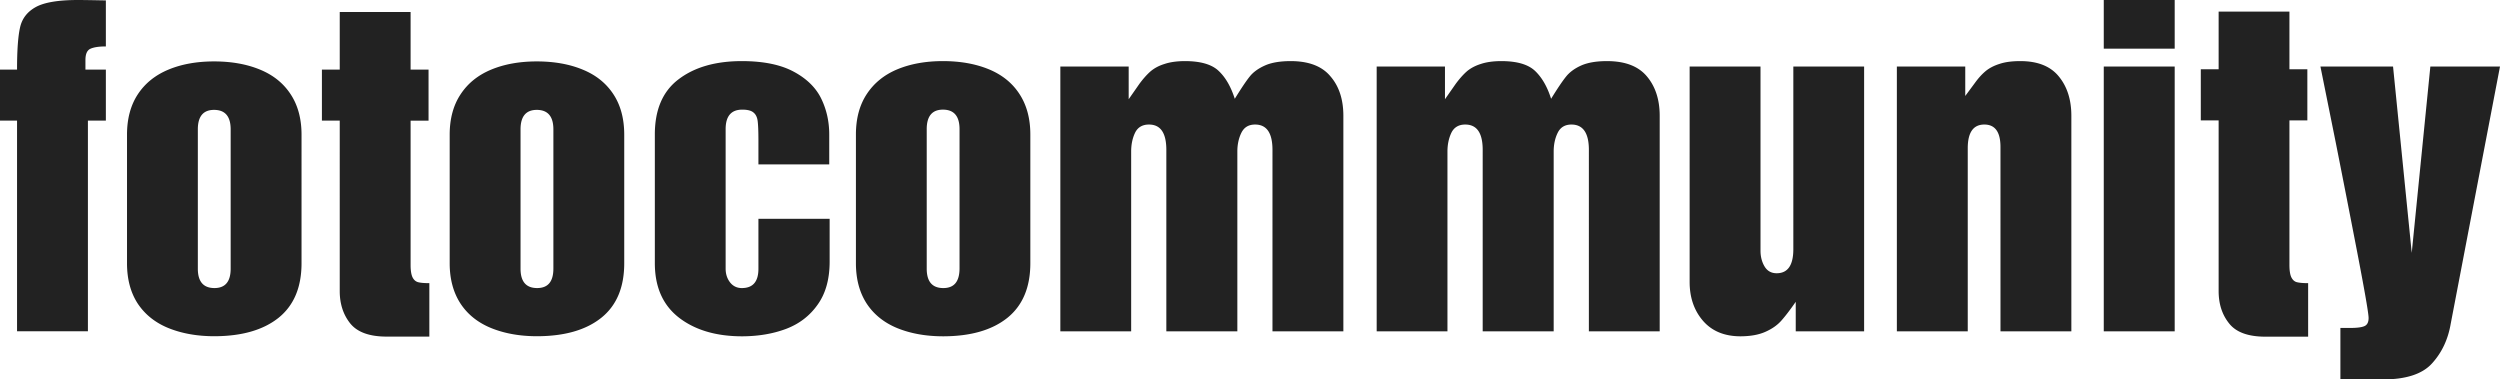 <svg xmlns="http://www.w3.org/2000/svg" viewBox="0 0 817 124" preserveAspectRatio="xMinYMax"><path fill="#222" fill-rule="evenodd" d="M111.026 3.925h23.157v18.819h5.866v16.679h-5.866v47.163c0 1.751.197 3.076.6 3.967.405.852.999 1.416 1.787 1.645.79.22 2.033.338 3.74.338V110h-13.965c-5.613 0-9.576-1.442-11.89-4.31-2.29-2.866-3.429-6.393-3.429-10.583V39.423H105.2v-16.68h5.826V3.926zM69.955 35.908c-3.535 0-5.303 2.133-5.303 6.363v45.531c0 4.235 1.82 6.334 5.438 6.334 3.515 0 5.29-2.1 5.29-6.334v-45.53c0-4.231-1.807-6.364-5.425-6.364zm0-15.837c5.721 0 10.71.902 15.006 2.673 4.332 1.782 7.675 4.457 10.032 8.08 2.363 3.586 3.548 8 3.548 13.204V86.02c0 7.867-2.505 13.805-7.504 17.834-5.008 4-12.005 6.008-20.947 6.027-5.684 0-10.701-.91-15.028-2.66-4.333-1.763-7.653-4.426-10.042-7.997-2.351-3.611-3.513-7.998-3.513-13.204V44.03c0-5.233 1.184-9.647 3.548-13.234 2.38-3.605 5.727-6.27 10.007-8.051 4.266-1.771 9.246-2.673 14.893-2.673zM34.595.13v15.046c-2.282 0-3.944.258-5.042.76-1.098.498-1.632 1.724-1.632 3.698v3.11h6.674v16.679h-5.866v68.828H5.57V39.423H0v-16.68h5.57c0-6.25.322-10.848.984-13.766.66-2.95 2.387-5.167 5.206-6.708C14.556.76 19.136 0 25.476 0c1.25 0 2.885.025 4.956.059C32.524.1 33.903.13 34.595.13zm140.823 19.941c5.71 0 10.723.902 14.995 2.673 4.361 1.782 7.688 4.457 10.06 8.08 2.356 3.586 3.527 8 3.527 13.204V86.02c0 7.867-2.482 13.805-7.497 17.834-5.002 4-12 6.008-20.962 6.027-5.68 0-10.696-.91-15.005-2.66-4.331-1.763-7.678-4.426-10.033-7.997-2.35-3.611-3.546-7.998-3.546-13.204V44.03c0-5.233 1.196-9.647 3.582-13.234 2.375-3.605 5.71-6.27 9.997-8.051 4.275-1.771 9.235-2.673 14.882-2.673zm0 15.837c-3.522 0-5.305 2.133-5.305 6.363v45.531c0 4.235 1.82 6.334 5.428 6.334 3.54 0 5.298-2.1 5.307-6.334v-45.53c0-4.231-1.821-6.364-5.43-6.364zM725.05 3.8h23.137v18.846h5.856v16.703h-5.856v47.23c0 1.754.191 3.08.592 3.972.407.853.971 1.418 1.76 1.648.84.22 2.068.338 3.761.338v17.49h-13.954c-5.643 0-9.59-1.445-11.858-4.316-2.313-2.87-3.438-6.403-3.438-10.6V39.35h-5.829V22.646h5.829V3.8zm-37.54 104.475h23.179V21.732H687.51v86.543zm0-92.38h23.179V0H687.51v15.895zm-27.268 4.075c5.673 0 9.85 1.668 12.566 5 2.733 3.317 4.109 7.607 4.109 12.877v70.428h-23.162V48.012c0-4.87-1.759-7.308-5.27-7.312-3.615 0-5.425 2.58-5.425 7.754v59.82h-23.166V21.733h22.353v9.63l3.23-4.368c1.097-1.502 2.224-2.75 3.418-3.748 1.22-1.01 2.752-1.801 4.577-2.374 1.82-.613 4.076-.902 6.77-.902zm-108.068 1.762h23.158v60.19c0 1.951.448 3.683 1.323 5.154.882 1.472 2.2 2.221 3.954 2.221 3.63 0 5.423-2.595 5.452-7.757V21.732h23.132v86.543h-22.346v-9.64c-1.878 2.69-3.442 4.735-4.741 6.187-1.276 1.435-2.98 2.641-5.168 3.61-2.162.973-4.862 1.455-8.097 1.474-5.288 0-9.365-1.692-12.289-5.054-2.91-3.365-4.378-7.603-4.378-12.716V21.732zM490.62 19.97c5.12 0 8.782 1.072 11.037 3.206 2.229 2.123 4.005 5.16 5.24 9.11 2.093-3.397 3.723-5.815 4.88-7.24 1.14-1.436 2.772-2.653 4.903-3.619 2.185-.971 4.979-1.453 8.491-1.457 5.856 0 10.187 1.633 12.979 4.93 2.792 3.269 4.24 7.596 4.24 12.947v70.428h-23.145V48.98c0-5.515-1.911-8.276-5.705-8.28-2.103 0-3.602.9-4.484 2.696-.872 1.763-1.313 3.824-1.313 6.119v58.76h-23.2V48.98c0-5.515-1.889-8.276-5.709-8.28-2.1 0-3.637.895-4.512 2.66-.842 1.765-1.294 3.81-1.294 6.155v58.76h-23.13V21.732h22.318v10.696l3.453-4.943c1.226-1.671 2.444-3.047 3.636-4.113 1.224-1.049 2.761-1.886 4.605-2.464 1.854-.628 4.11-.934 6.71-.938zm-103.359 0c5.07 0 8.774 1.072 10.998 3.206 2.258 2.123 4.006 5.16 5.268 9.11 2.096-3.397 3.707-5.815 4.86-7.24 1.125-1.436 2.793-2.653 4.942-3.619 2.14-.971 4.991-1.453 8.474-1.457 5.836 0 10.186 1.633 12.948 4.93 2.852 3.269 4.262 7.596 4.262 12.947v70.428h-23.168V48.98c0-5.515-1.882-8.276-5.673-8.28-2.133 0-3.603.9-4.491 2.696-.873 1.763-1.316 3.824-1.316 6.119v58.76H381.16V48.98c0-5.515-1.873-8.276-5.67-8.28-2.154 0-3.663.895-4.537 2.66-.85 1.765-1.288 3.81-1.288 6.155v58.76H346.52V21.732h22.332v10.696l3.447-4.943c1.222-1.671 2.442-3.047 3.637-4.113 1.227-1.049 2.727-1.886 4.609-2.464 1.85-.628 4.113-.934 6.717-.938zm-79.11 15.858c-3.519 0-5.299 2.137-5.299 6.373v45.596c0 4.24 1.806 6.342 5.426 6.342 3.534 0 5.266-2.102 5.299-6.342V42.201c0-4.236-1.817-6.373-5.427-6.373zm0-15.858c5.706 0 10.692.902 15.013 2.676 4.319 1.784 7.656 4.463 10.005 8.09 2.352 3.592 3.546 8.013 3.546 13.225v42.05c0 7.878-2.507 13.825-7.502 17.859-5.01 4.006-11.978 6.017-20.935 6.036-5.684 0-10.69-.911-15.019-2.664-4.3-1.766-7.648-4.432-10.008-8.008-2.356-3.616-3.533-8.01-3.533-13.223v-42.05c0-5.24 1.188-9.66 3.569-13.252 2.387-3.61 5.708-6.279 9.972-8.063 4.29-1.774 9.247-2.676 14.891-2.676zm-65.724 0c7.067 0 12.732 1.164 17.004 3.478 4.288 2.307 7.272 5.285 8.997 8.883 1.714 3.563 2.567 7.444 2.567 11.63v9.762h-23.142v-7.85c0-2.946-.087-5.042-.247-6.307-.161-1.264-.623-2.203-1.378-2.8-.718-.623-1.94-.938-3.665-.938-3.613 0-5.427 2.137-5.427 6.373v45.596c0 1.769.492 3.267 1.473 4.519.973 1.223 2.261 1.823 3.818 1.823 3.638 0 5.426-2.102 5.426-6.342V71.503h23.273v13.969c0 5.713-1.285 10.39-3.891 14.042-2.575 3.672-6.017 6.314-10.314 7.95-4.298 1.619-9.093 2.423-14.358 2.442-8.531 0-15.427-2.045-20.693-6.114-5.25-4.086-7.87-10.003-7.87-17.78V43.96c0-8.134 2.59-14.163 7.807-18.083 5.203-3.95 12.088-5.904 20.62-5.908zm515.888 1.762h23.731l6.11 60.9 6.083-60.9H817l-16.109 84.083c-.875 5.122-2.91 9.426-6.083 12.916-3.161 3.52-8.554 5.269-16.147 5.269h-13.82v-16.826h3.12c2.266 0 3.837-.19 4.75-.602.904-.406 1.345-1.274 1.345-2.655 0-1.473-1.26-8.74-3.765-21.74a7460.774 7460.774 0 0 0-6.994-35.726l-4.982-24.719z"/></svg>